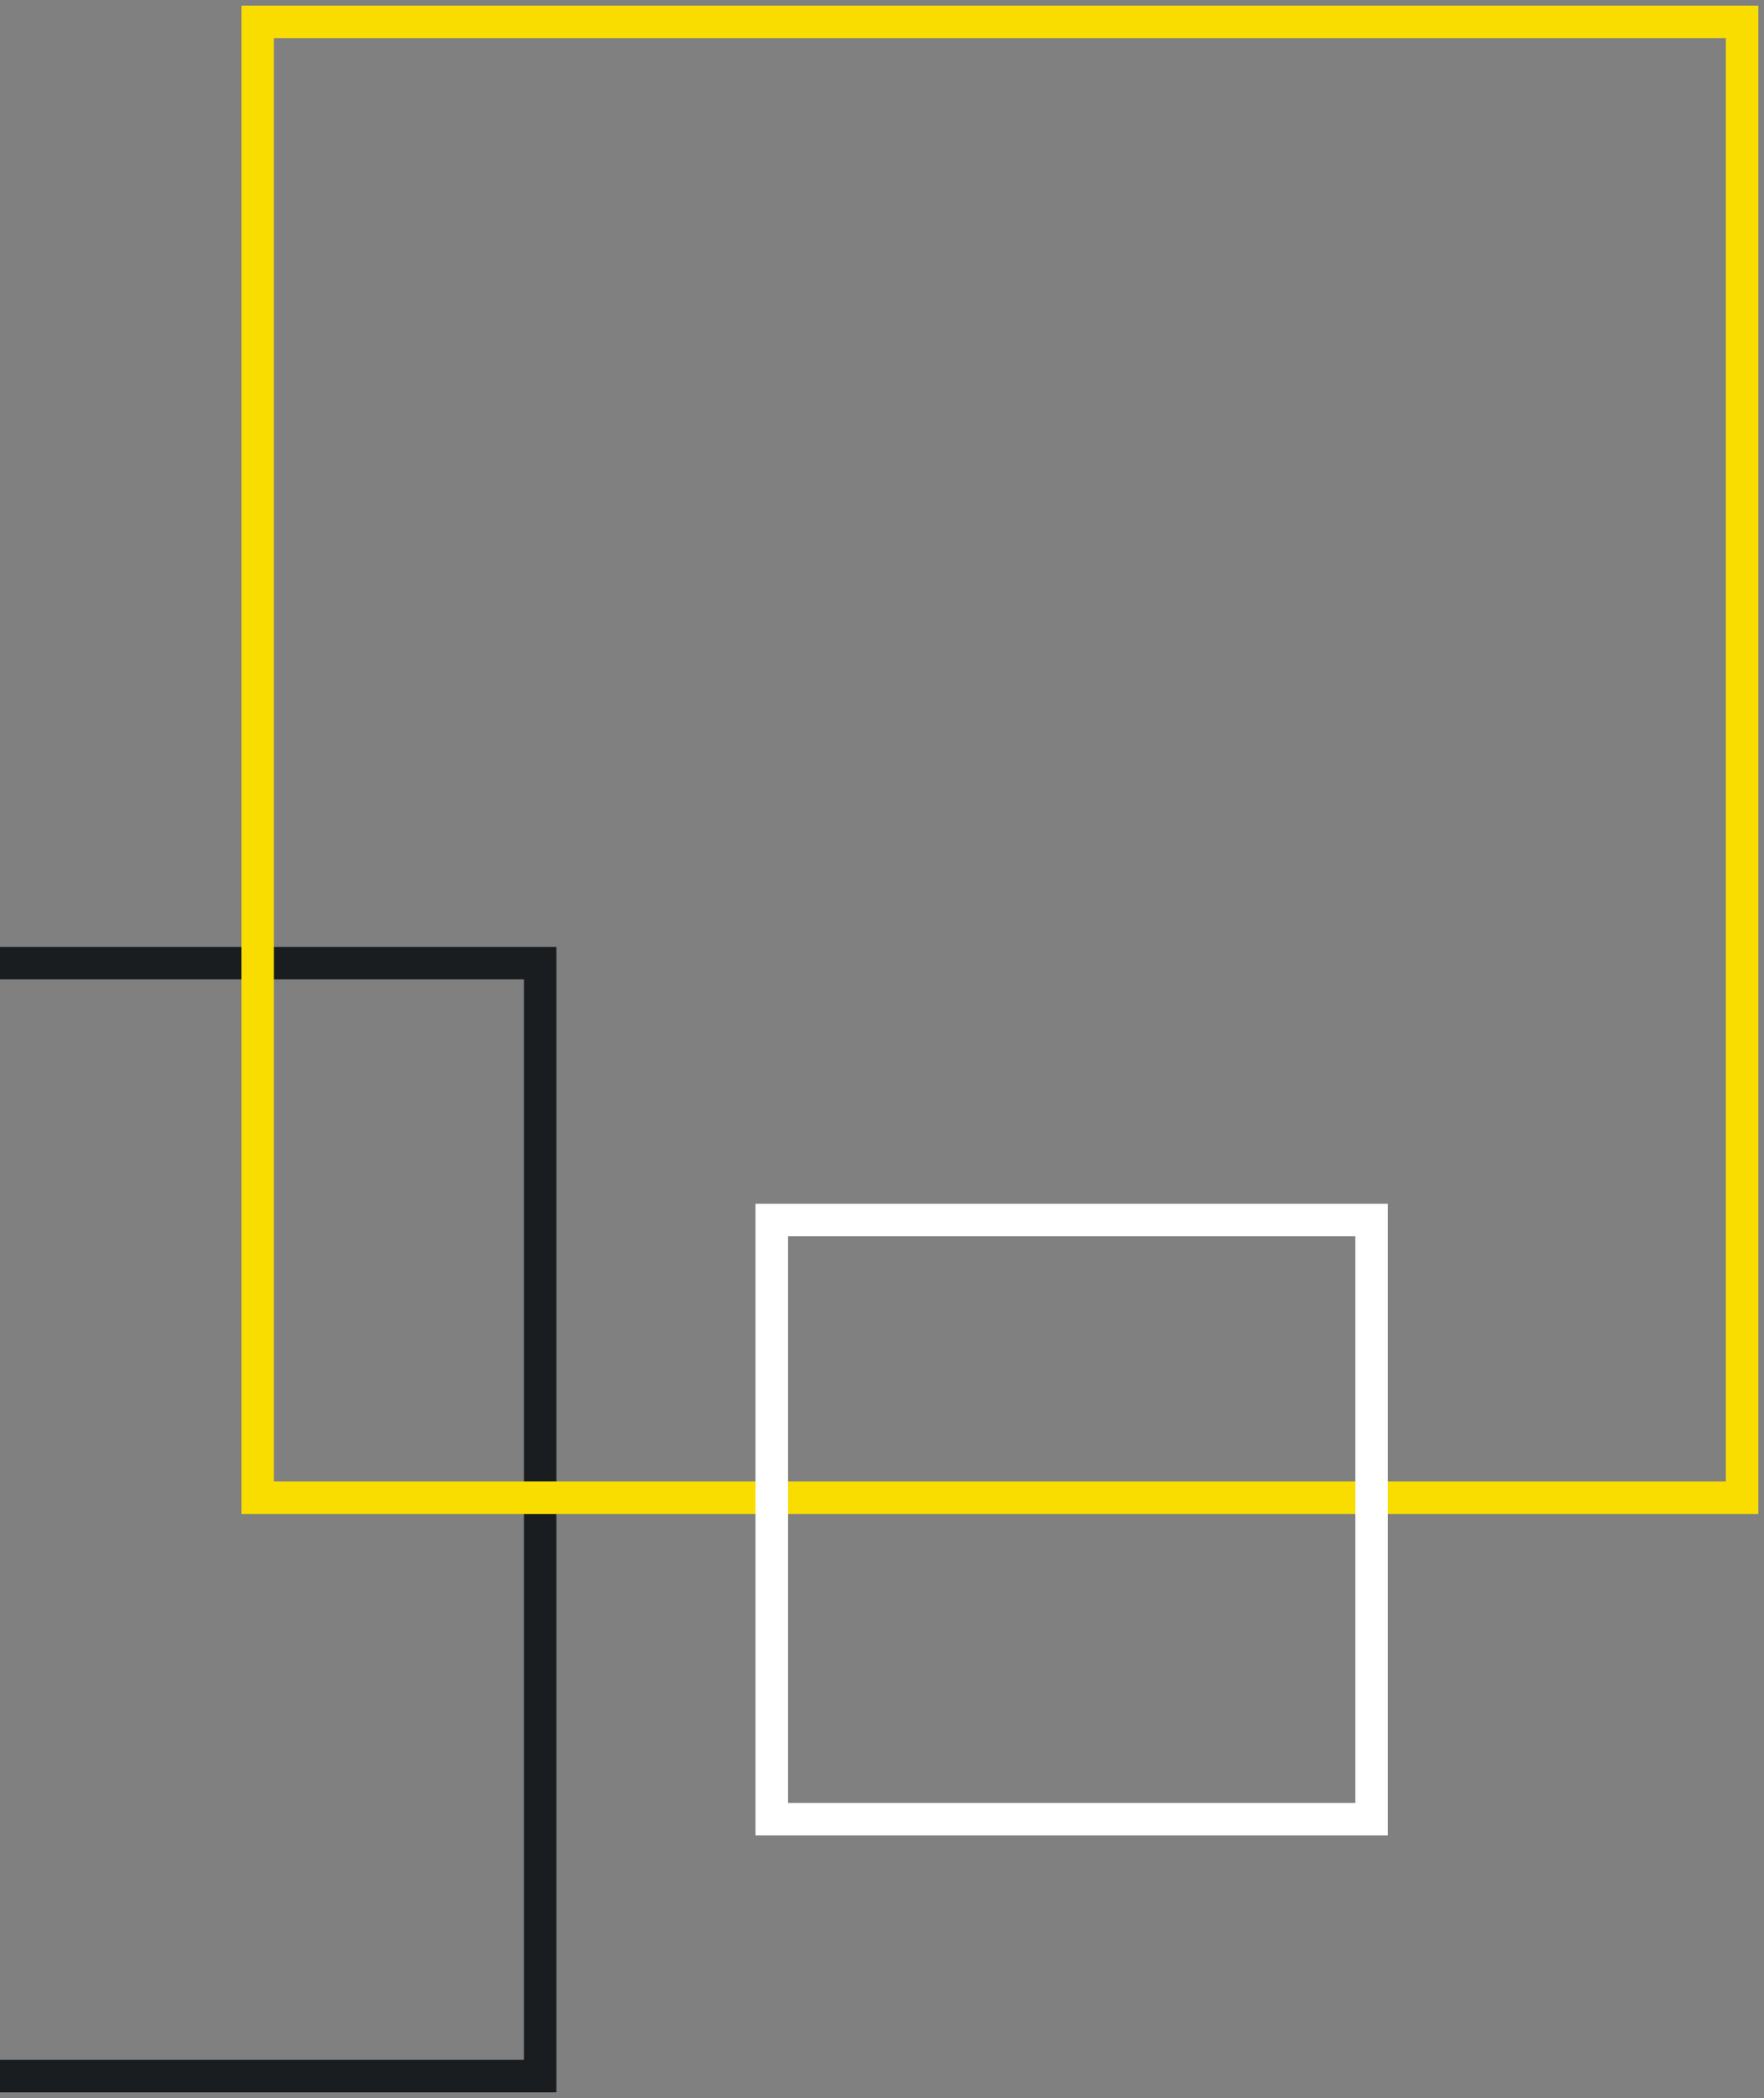 <?xml version="1.0" encoding="UTF-8"?>
<svg xmlns="http://www.w3.org/2000/svg" width="74" height="88" viewBox="0 0 74 88" fill="none">
  <rect x="0" y="0" width="74" height="88" fill="#808080" stroke="none"/>
  <g clip-path="url(#clip0_2002_17)">
    <path d="M22.66 40.4H-24.08V87.082H22.66V40.4Z" stroke="#191D1F" stroke-width="1.363"></path>
    <path d="M73.08 0.918H10.808V62.822H73.08V0.918Z" stroke="#F9DC00" stroke-width="1.363"></path>
    <path d="M57.539 51.174H32.375V76.306H57.539V51.174Z" stroke="white" stroke-width="1.363"></path>
  </g>
  <defs>
    <clipPath id="clip0_2002_17">
      <rect width="99" height="88" fill="white" transform="translate(-25)"></rect>
    </clipPath>
  </defs>
</svg>
